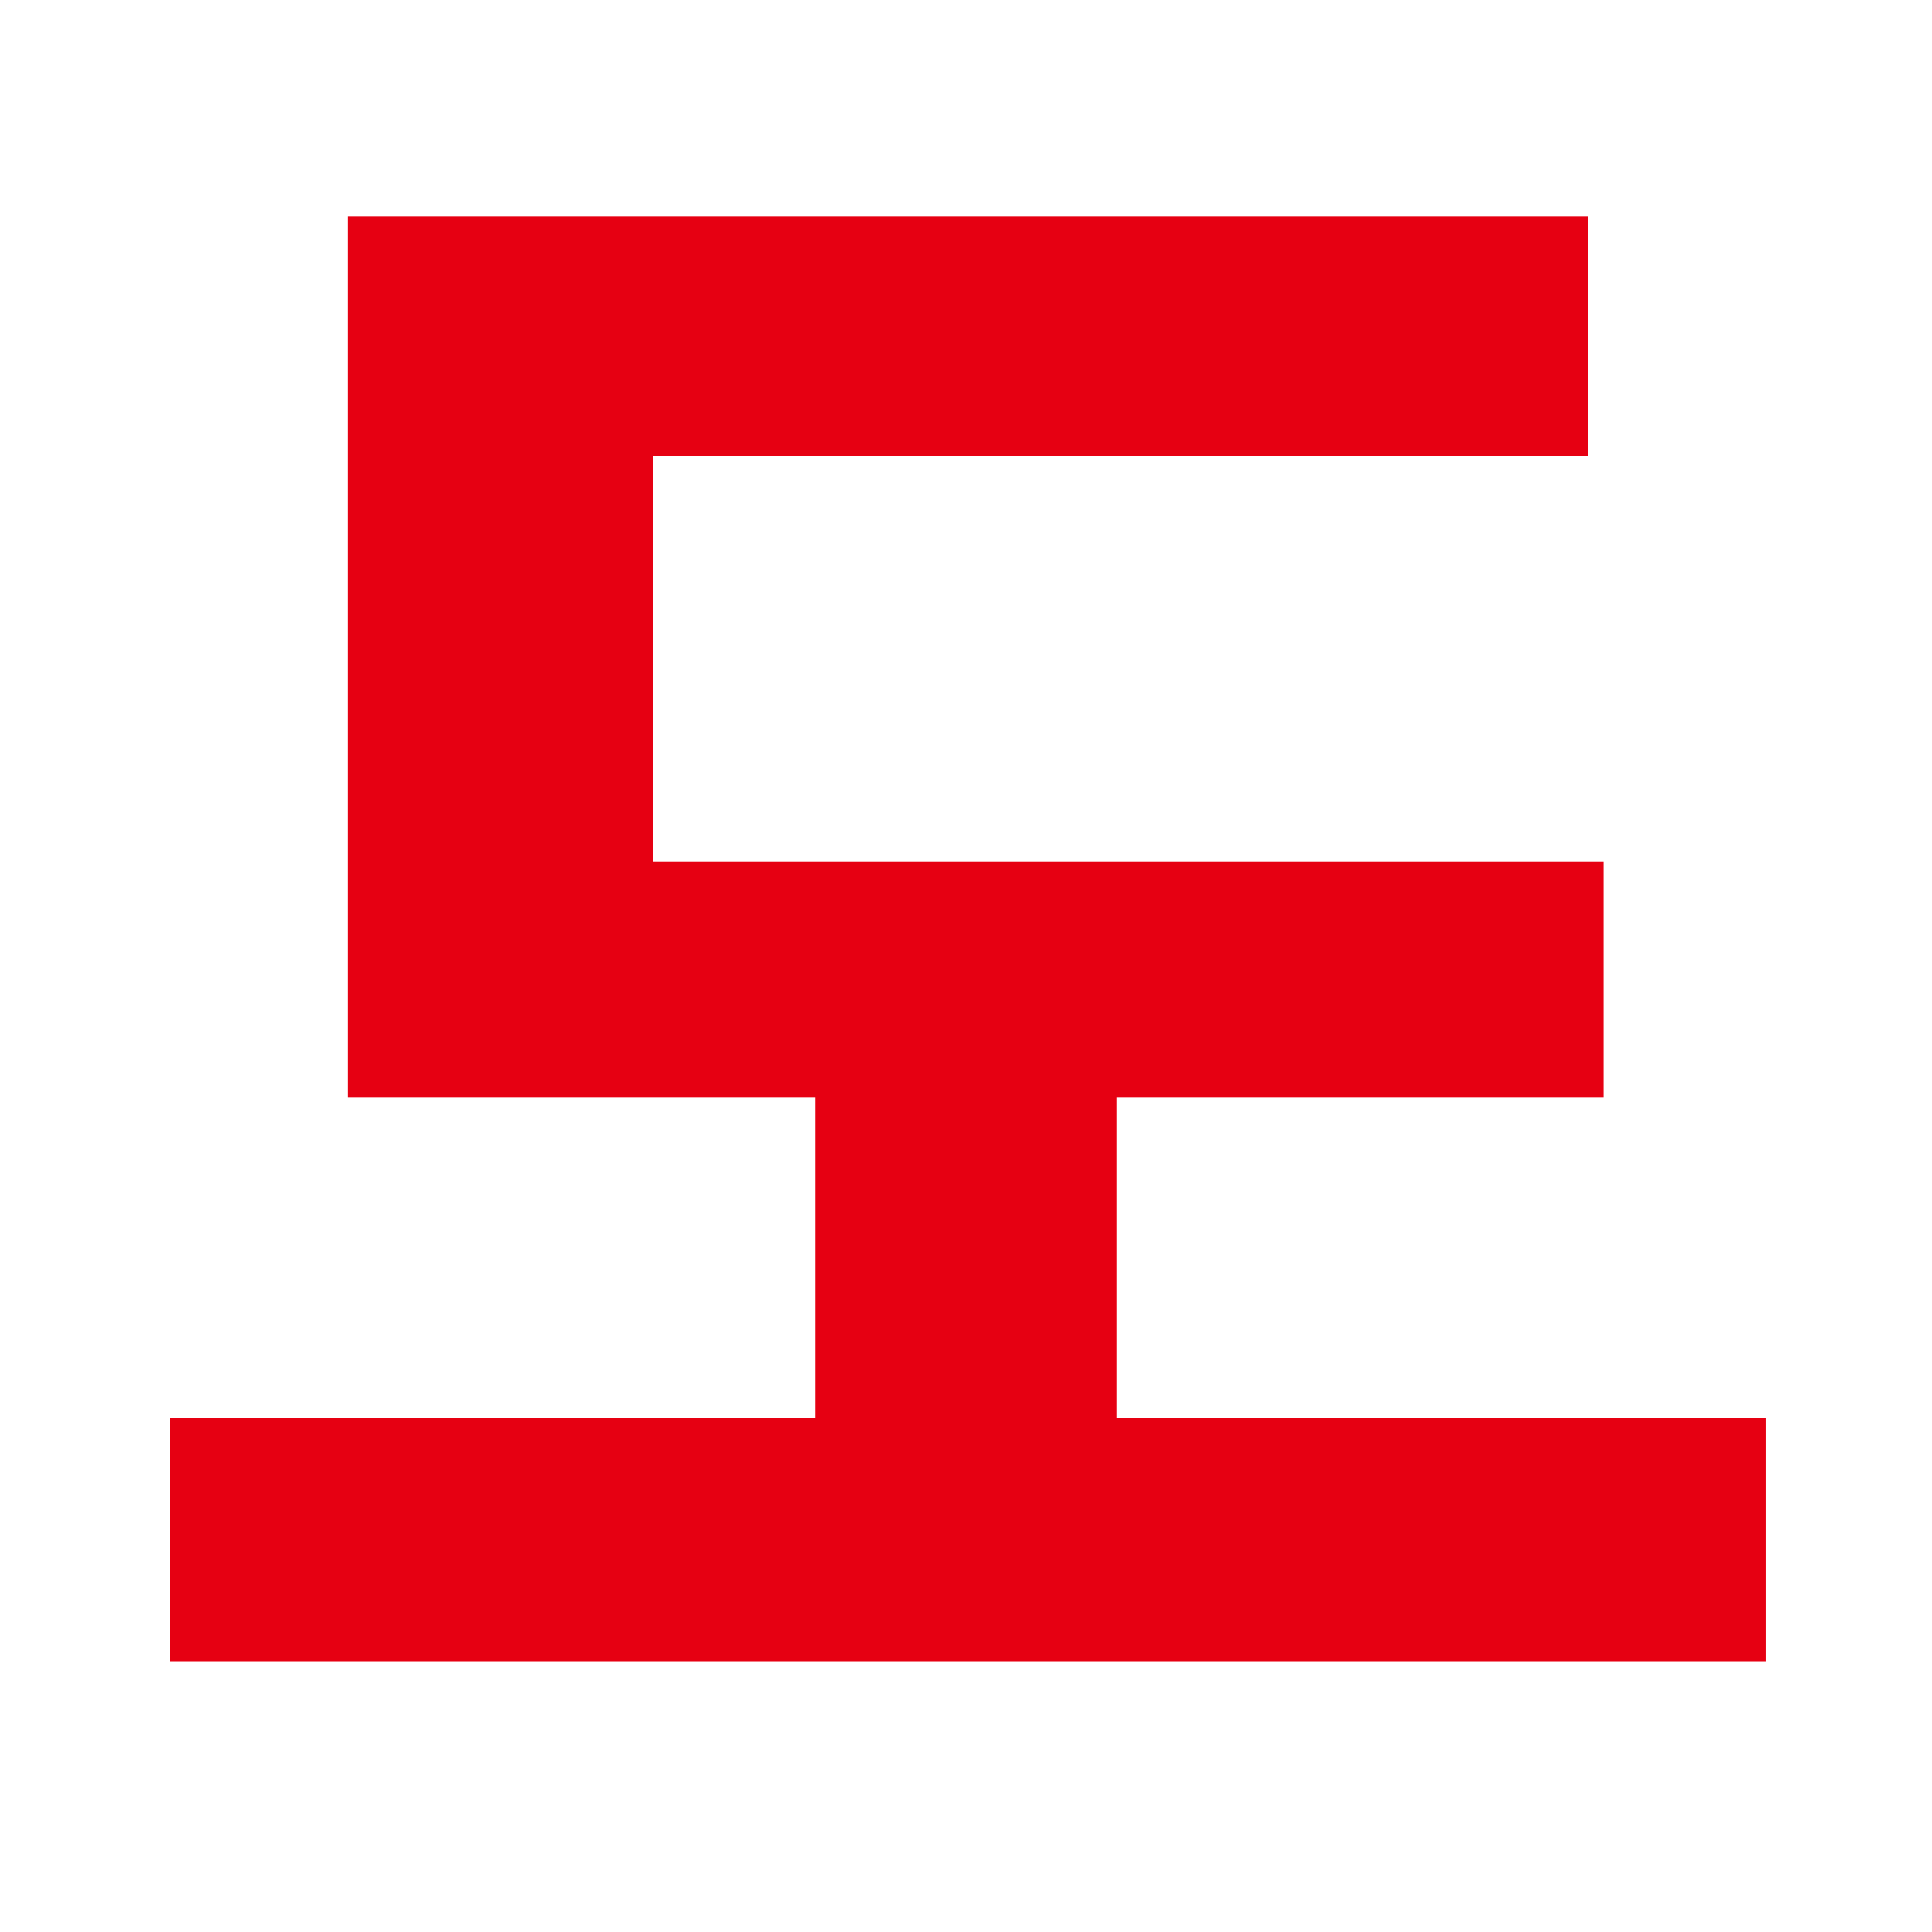 <?xml version="1.0" encoding="utf-8"?>
<!-- Generator: Adobe Illustrator 27.1.1, SVG Export Plug-In . SVG Version: 6.00 Build 0)  -->
<svg version="1.2" baseProfile="tiny" id="b" xmlns="http://www.w3.org/2000/svg" xmlns:xlink="http://www.w3.org/1999/xlink"
	 x="0px" y="0px" viewBox="0 0 50 50" overflow="visible" xml:space="preserve">
<g>
	<path fill="#E60012" d="M41.4,28.4H28.9v8.3h16.8v6.3H4.4v-6.3h16.7v-8.3H9V5.6h32.1v6.2H16.9v10.5h24.6V28.4z"/>
</g>
</svg>
